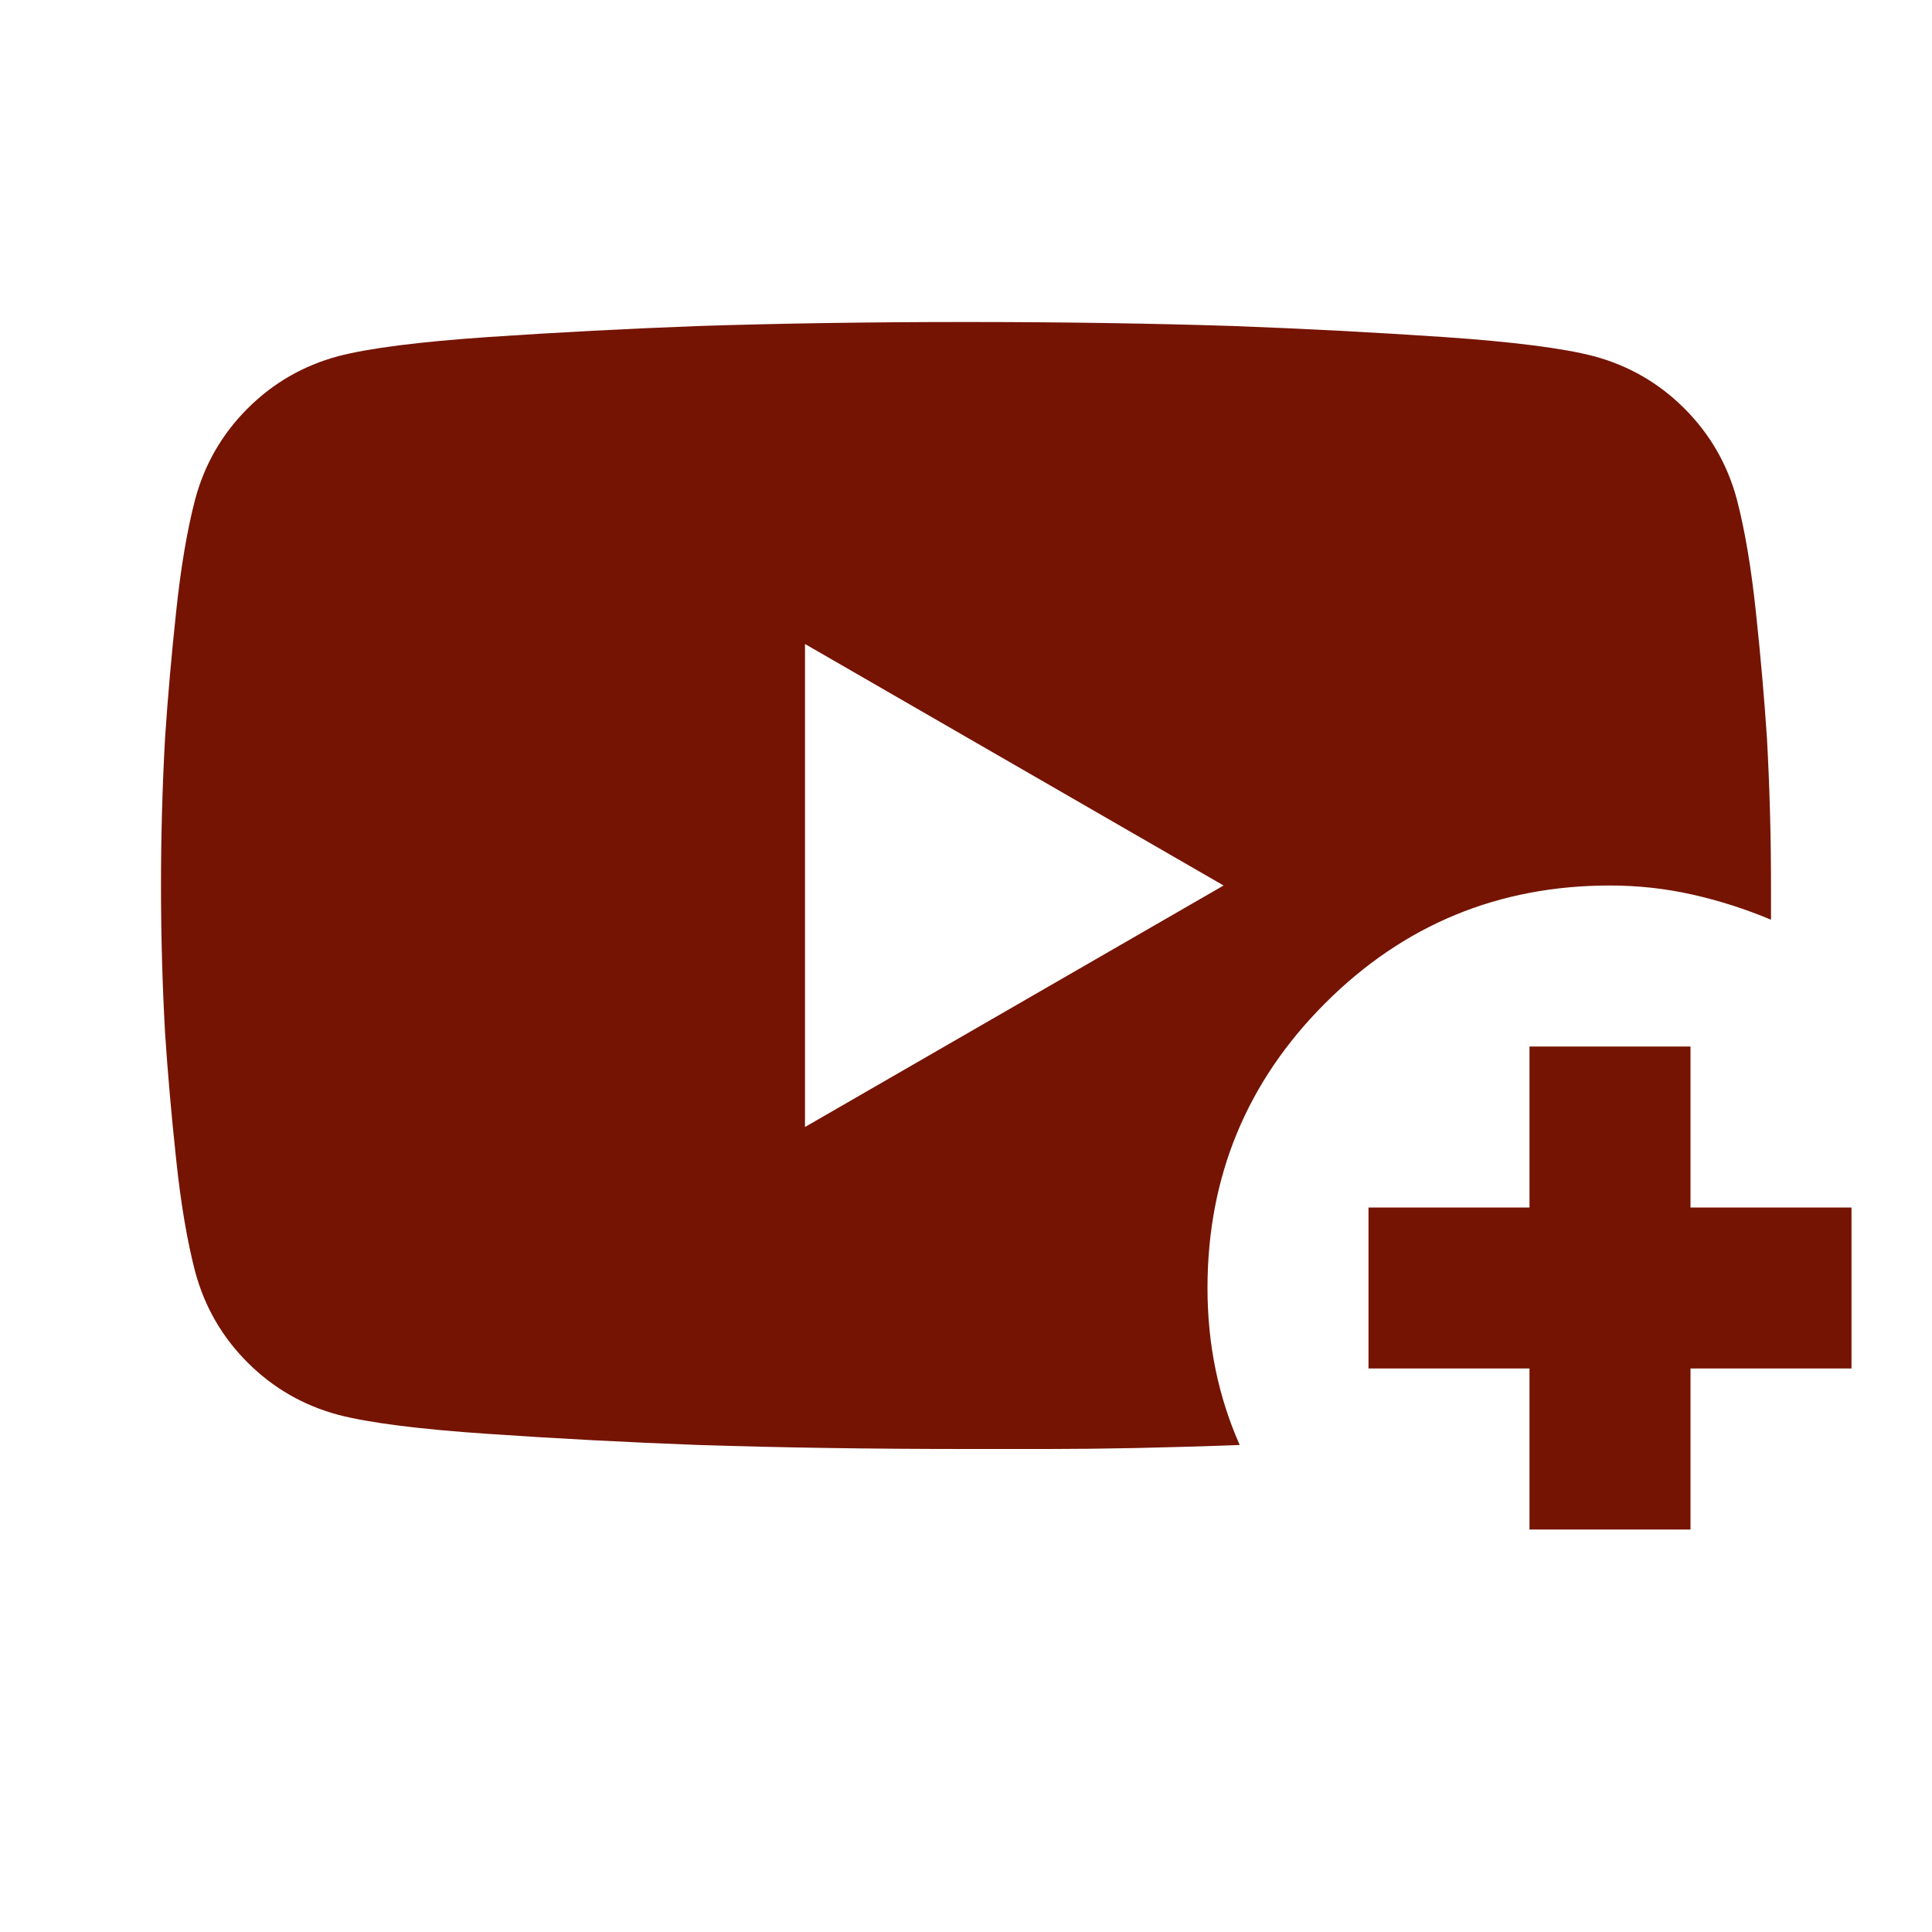 <svg width="24" height="24" viewBox="0 0 24 24" fill="none" xmlns="http://www.w3.org/2000/svg">
<path d="M15.4 17.95C14.95 17.967 14.521 17.979 14.113 17.988C13.704 17.996 13.342 18 13.025 18H12C10.817 18 9.708 17.983 8.675 17.95C7.792 17.917 6.921 17.871 6.062 17.812C5.204 17.754 4.583 17.675 4.2 17.575C3.767 17.458 3.392 17.242 3.075 16.925C2.758 16.608 2.542 16.233 2.425 15.8C2.325 15.417 2.246 14.95 2.188 14.4C2.129 13.85 2.083 13.325 2.05 12.825C2.017 12.225 2 11.617 2 11C2 10.383 2.017 9.775 2.05 9.175C2.083 8.675 2.129 8.15 2.188 7.6C2.246 7.05 2.325 6.583 2.425 6.2C2.542 5.767 2.758 5.392 3.075 5.075C3.392 4.758 3.767 4.542 4.2 4.425C4.583 4.325 5.204 4.246 6.062 4.187C6.921 4.129 7.792 4.083 8.675 4.05C9.708 4.017 10.817 4 12 4C13.183 4 14.292 4.017 15.325 4.05C16.208 4.083 17.079 4.129 17.938 4.187C18.796 4.246 19.417 4.325 19.8 4.425C20.233 4.542 20.608 4.758 20.925 5.075C21.242 5.392 21.458 5.767 21.575 6.2C21.675 6.583 21.754 7.05 21.812 7.6C21.871 8.15 21.917 8.675 21.95 9.175C21.983 9.775 22 10.383 22 11V11.425C21.683 11.292 21.358 11.188 21.025 11.113C20.692 11.038 20.35 11 20 11C18.617 11 17.437 11.487 16.462 12.462C15.487 13.437 15 14.617 15 16C15 16.35 15.033 16.687 15.1 17.012C15.167 17.337 15.267 17.65 15.4 17.95ZM10 14L15.2 11L10 8V14ZM19 19V17H17V15H19V13H21V15H23V17H21V19H19Z" fill="#751403"/>
</svg>
